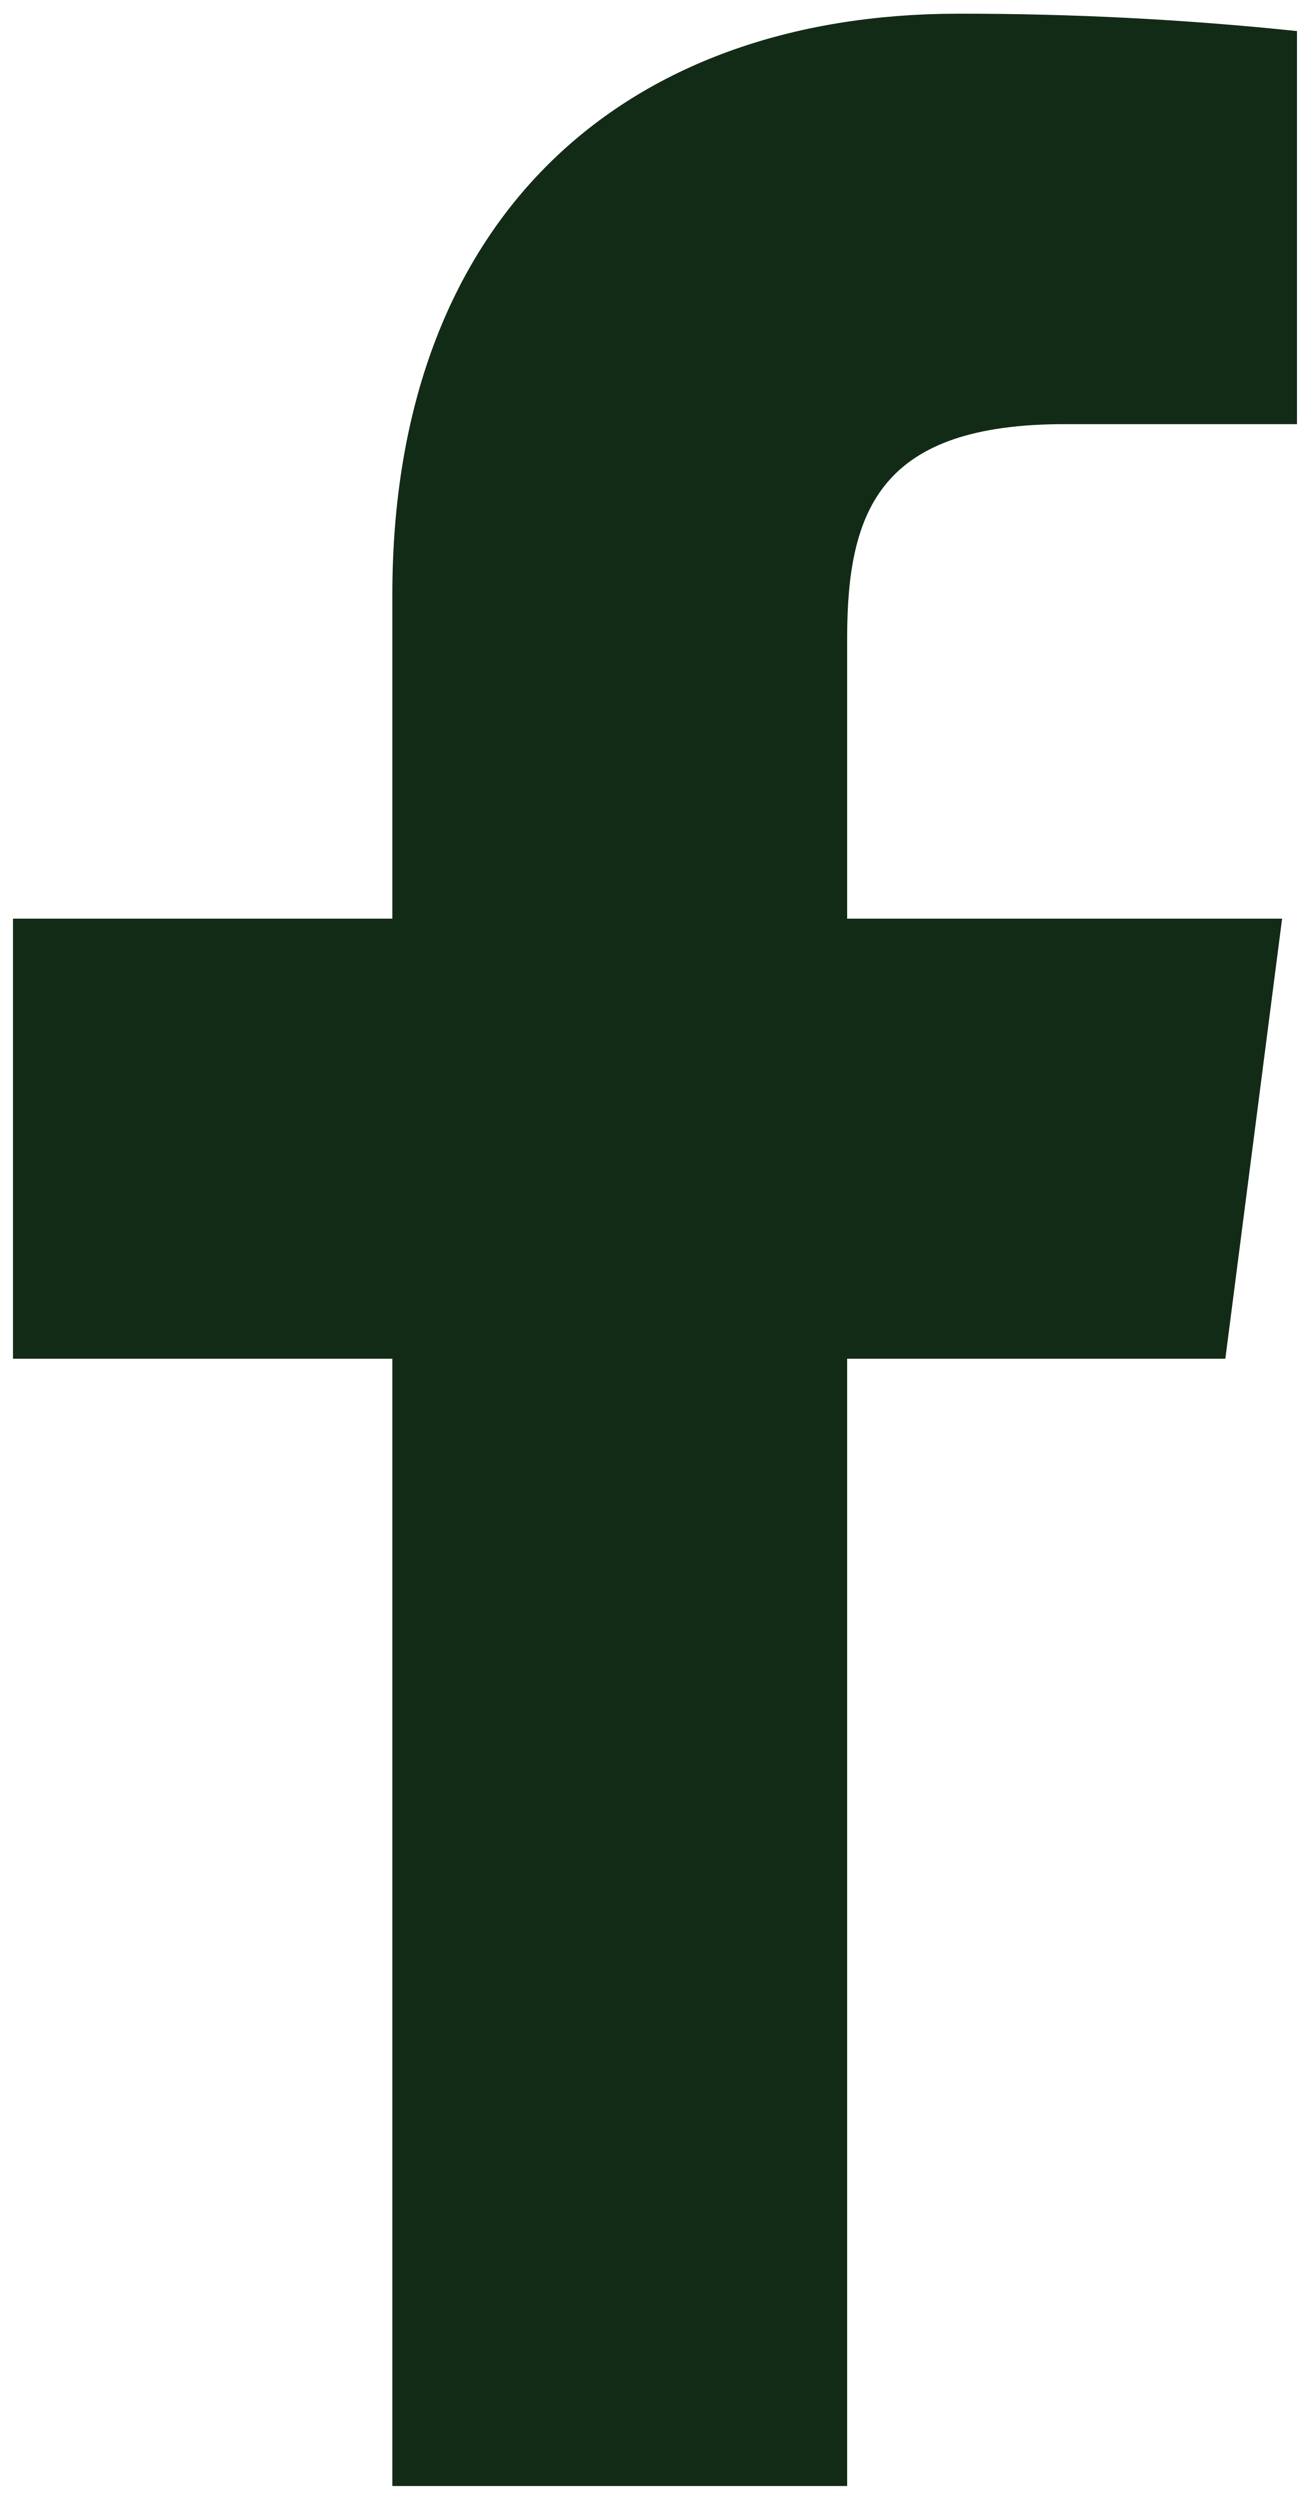 <svg width="11" height="21" viewBox="0 0 11 21" fill="none" xmlns="http://www.w3.org/2000/svg">
<path d="M8.947 3.563H10.899V0.261C9.954 0.162 9.004 0.114 8.054 0.115C5.229 0.115 3.297 1.839 3.297 4.996V7.717H0.109V11.414H3.297V20.884H7.119V11.414H10.297L10.774 7.717H7.119V5.359C7.119 4.269 7.41 3.563 8.947 3.563Z" fill="#122B17"/>
</svg>
